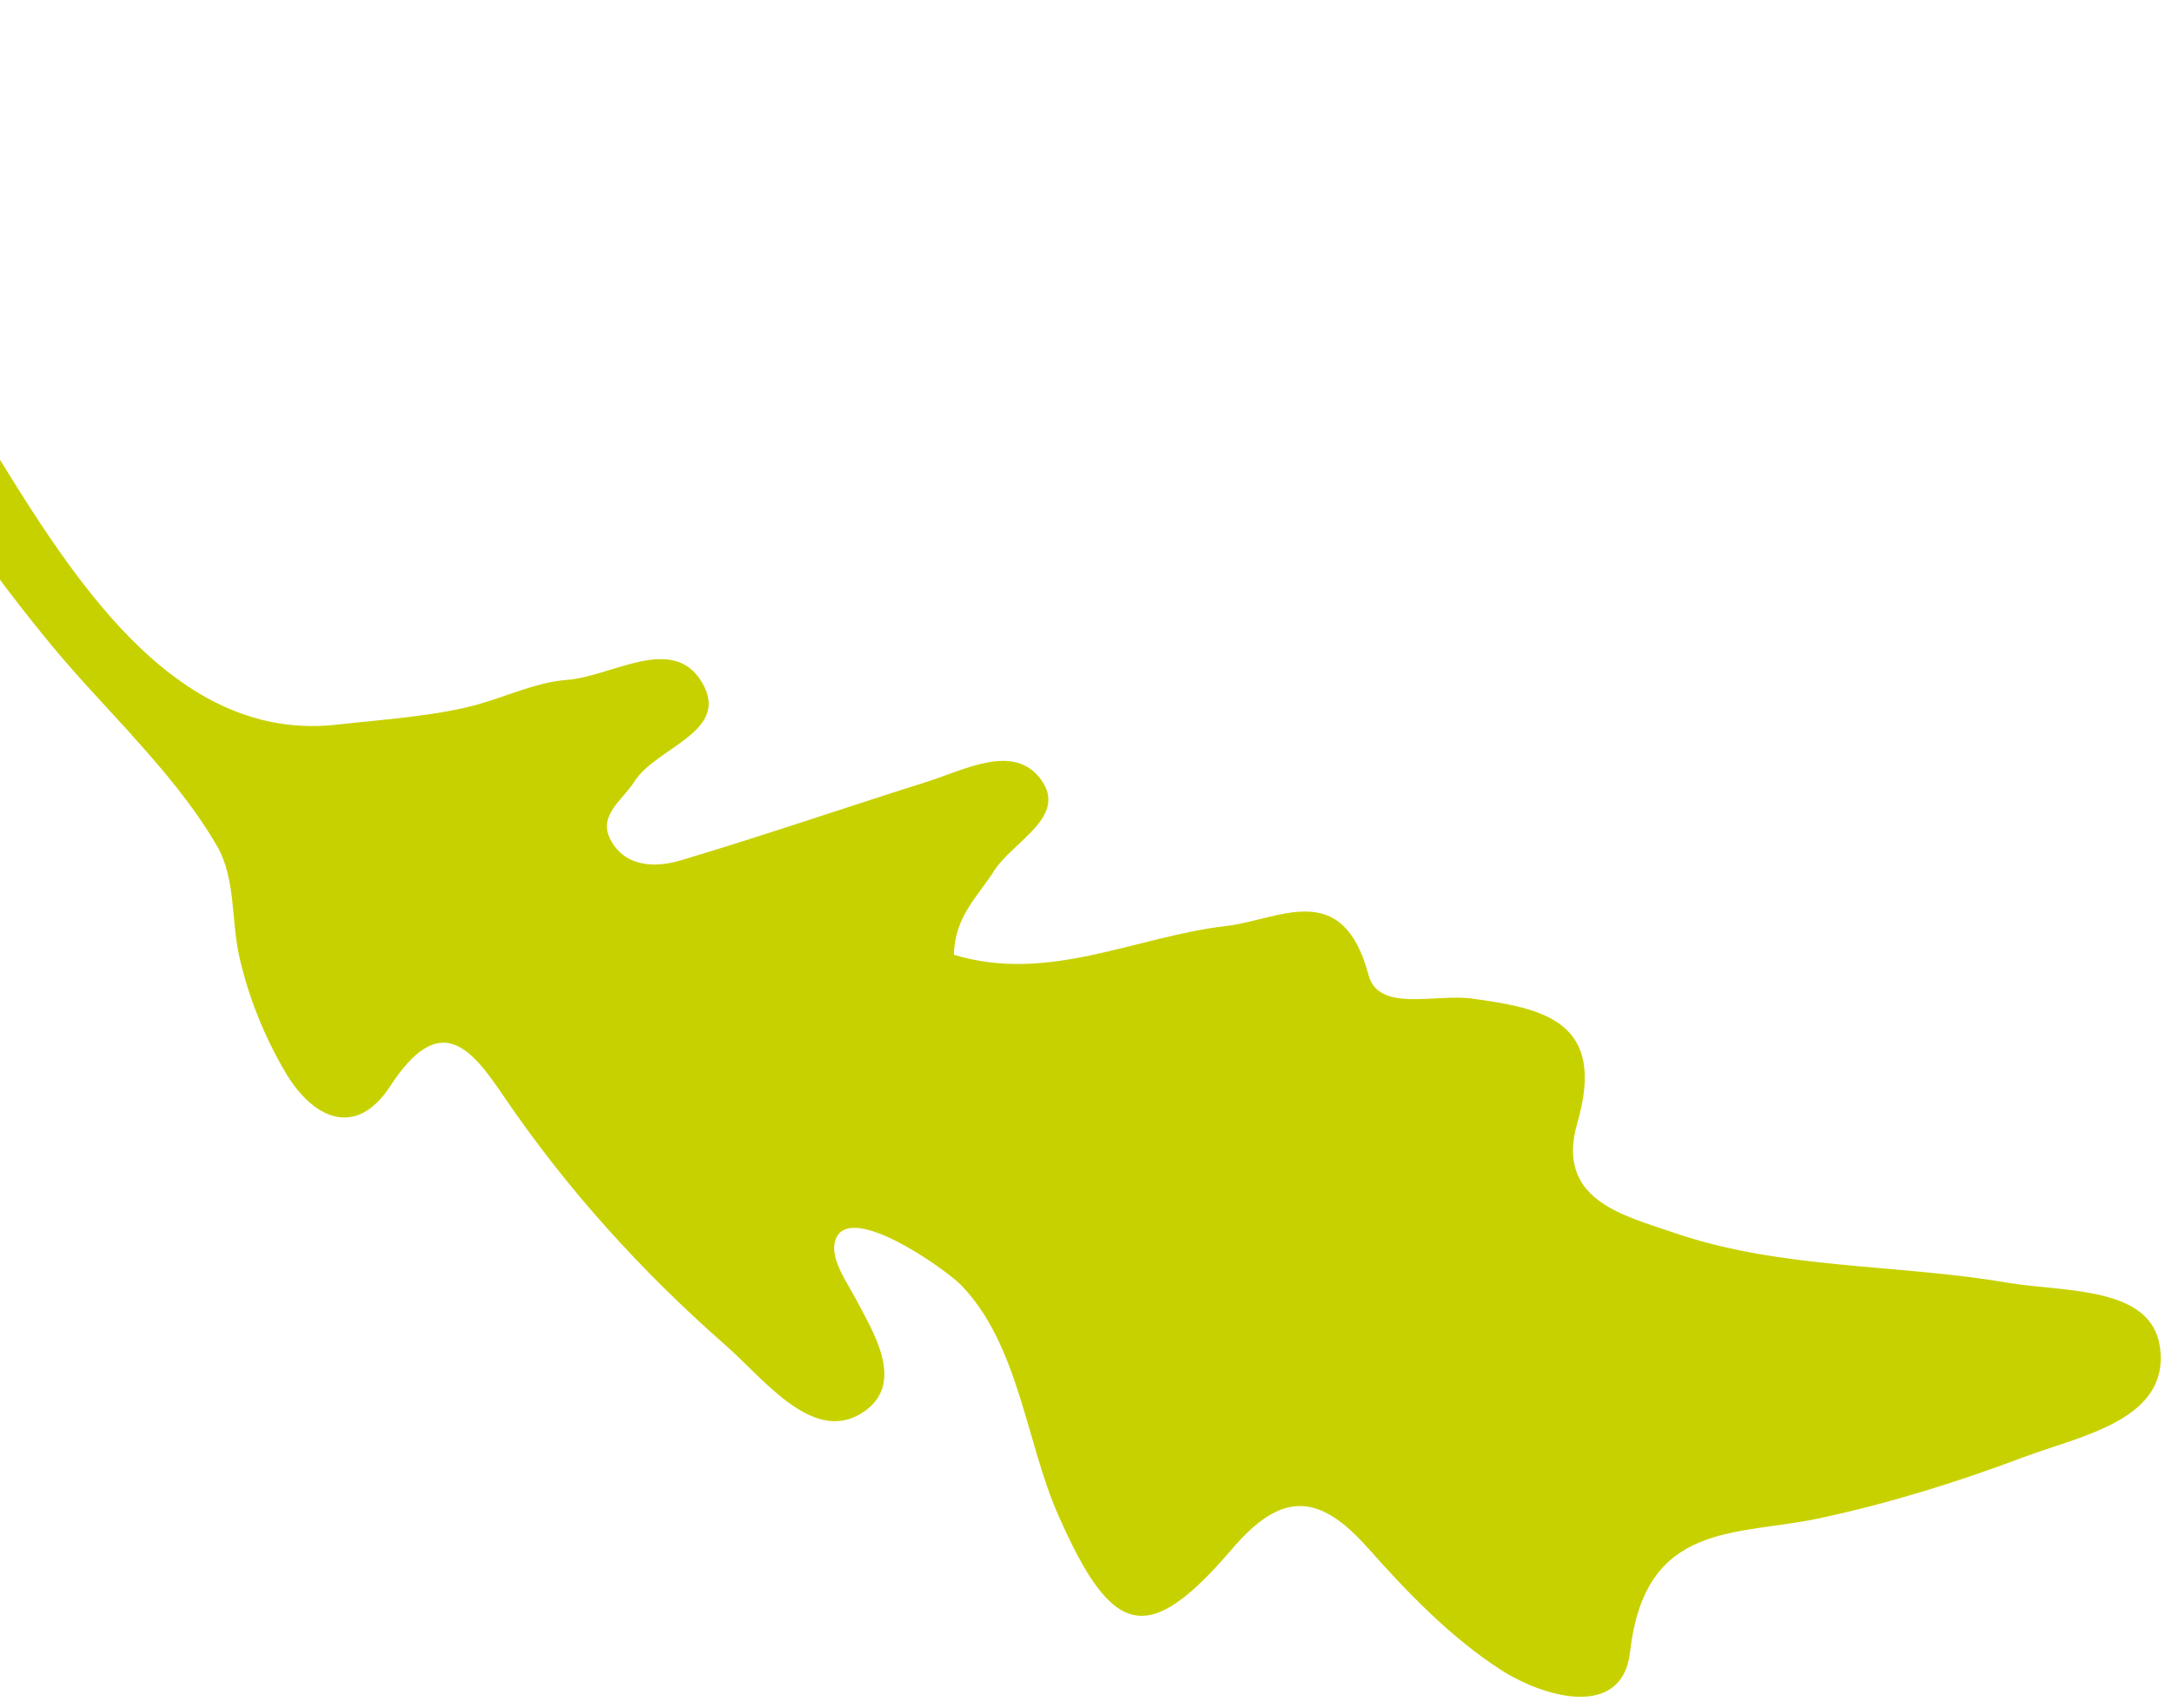 <svg width="178" height="140" viewBox="0 0 178 140" fill="none" xmlns="http://www.w3.org/2000/svg">
<path d="M10.803 60.251C13.355 63.067 15.807 65.966 17.735 69.245C19.361 72.008 18.91 75.352 19.626 78.469C20.38 81.757 21.653 84.916 23.356 87.829C25.633 91.721 29.171 93.322 31.972 89.025C36.02 82.817 38.532 85.787 41.223 89.761C46.398 97.395 52.559 104.194 59.441 110.232C62.677 113.072 66.796 118.611 70.922 115.608C74.2 113.226 71.479 109.027 70.086 106.367C69.476 105.205 68.136 103.332 68.392 101.924C69.102 98.027 77.524 104.035 78.78 105.337C83.491 110.215 84.08 118.154 86.706 124.126C91.176 134.293 94.089 134.988 100.982 126.929C105.089 122.131 108.14 122.399 112.131 126.897C115.377 130.553 118.898 134.197 122.957 136.829C126.442 139.088 132.954 140.997 133.591 135.374C134.807 124.633 142.265 125.89 149.068 124.438C154.75 123.226 160.367 121.484 165.809 119.434C170.523 117.658 177.797 116.389 177.02 110.456C176.349 105.347 169.16 105.918 164.456 105.115C155.375 103.564 145.952 104.052 137.14 101.014C133.05 99.604 127.429 98.343 129.267 92.024C131.689 83.685 126.507 82.632 120.584 81.833C117.64 81.435 112.976 83 112.156 79.915C110.028 71.903 104.827 75.386 100.488 75.889C93.062 76.753 85.914 80.612 78.174 78.247C78.232 75.124 80.145 73.454 81.45 71.396C82.99 68.969 87.489 66.961 85.351 63.944C83.147 60.834 79.092 63.086 75.919 64.085C69.192 66.204 62.522 68.505 55.765 70.517C53.713 71.129 51.248 71.078 50.048 68.849C48.958 66.826 51.029 65.577 51.968 64.084C53.784 61.205 59.932 59.978 57.533 55.932C55.142 51.905 50.2 55.441 46.419 55.726C44.03 55.907 41.711 56.994 39.359 57.675C35.858 58.689 31.287 58.972 27.624 59.387C11.894 61.178 3.034 41.867 -4.063 31.213C-9.454 23.119 -14.628 14.878 -20.315 6.985C-21.772 4.962 -23.215 2.94 -24.959 1.257C-26.689 -0.41 -29.447 1.716 -28.201 3.773C-28.19 3.785 -28.183 3.802 -28.175 3.817C-26.117 7.135 -24.059 10.454 -22.004 13.77C-17.308 20.91 -13.1 28.37 -8.385 35.492C-4.384 41.533 -0.178 47.609 4.46 53.167C6.479 55.588 8.678 57.886 10.81 60.239L10.803 60.251Z" fill="#C8D100"/>
</svg>
